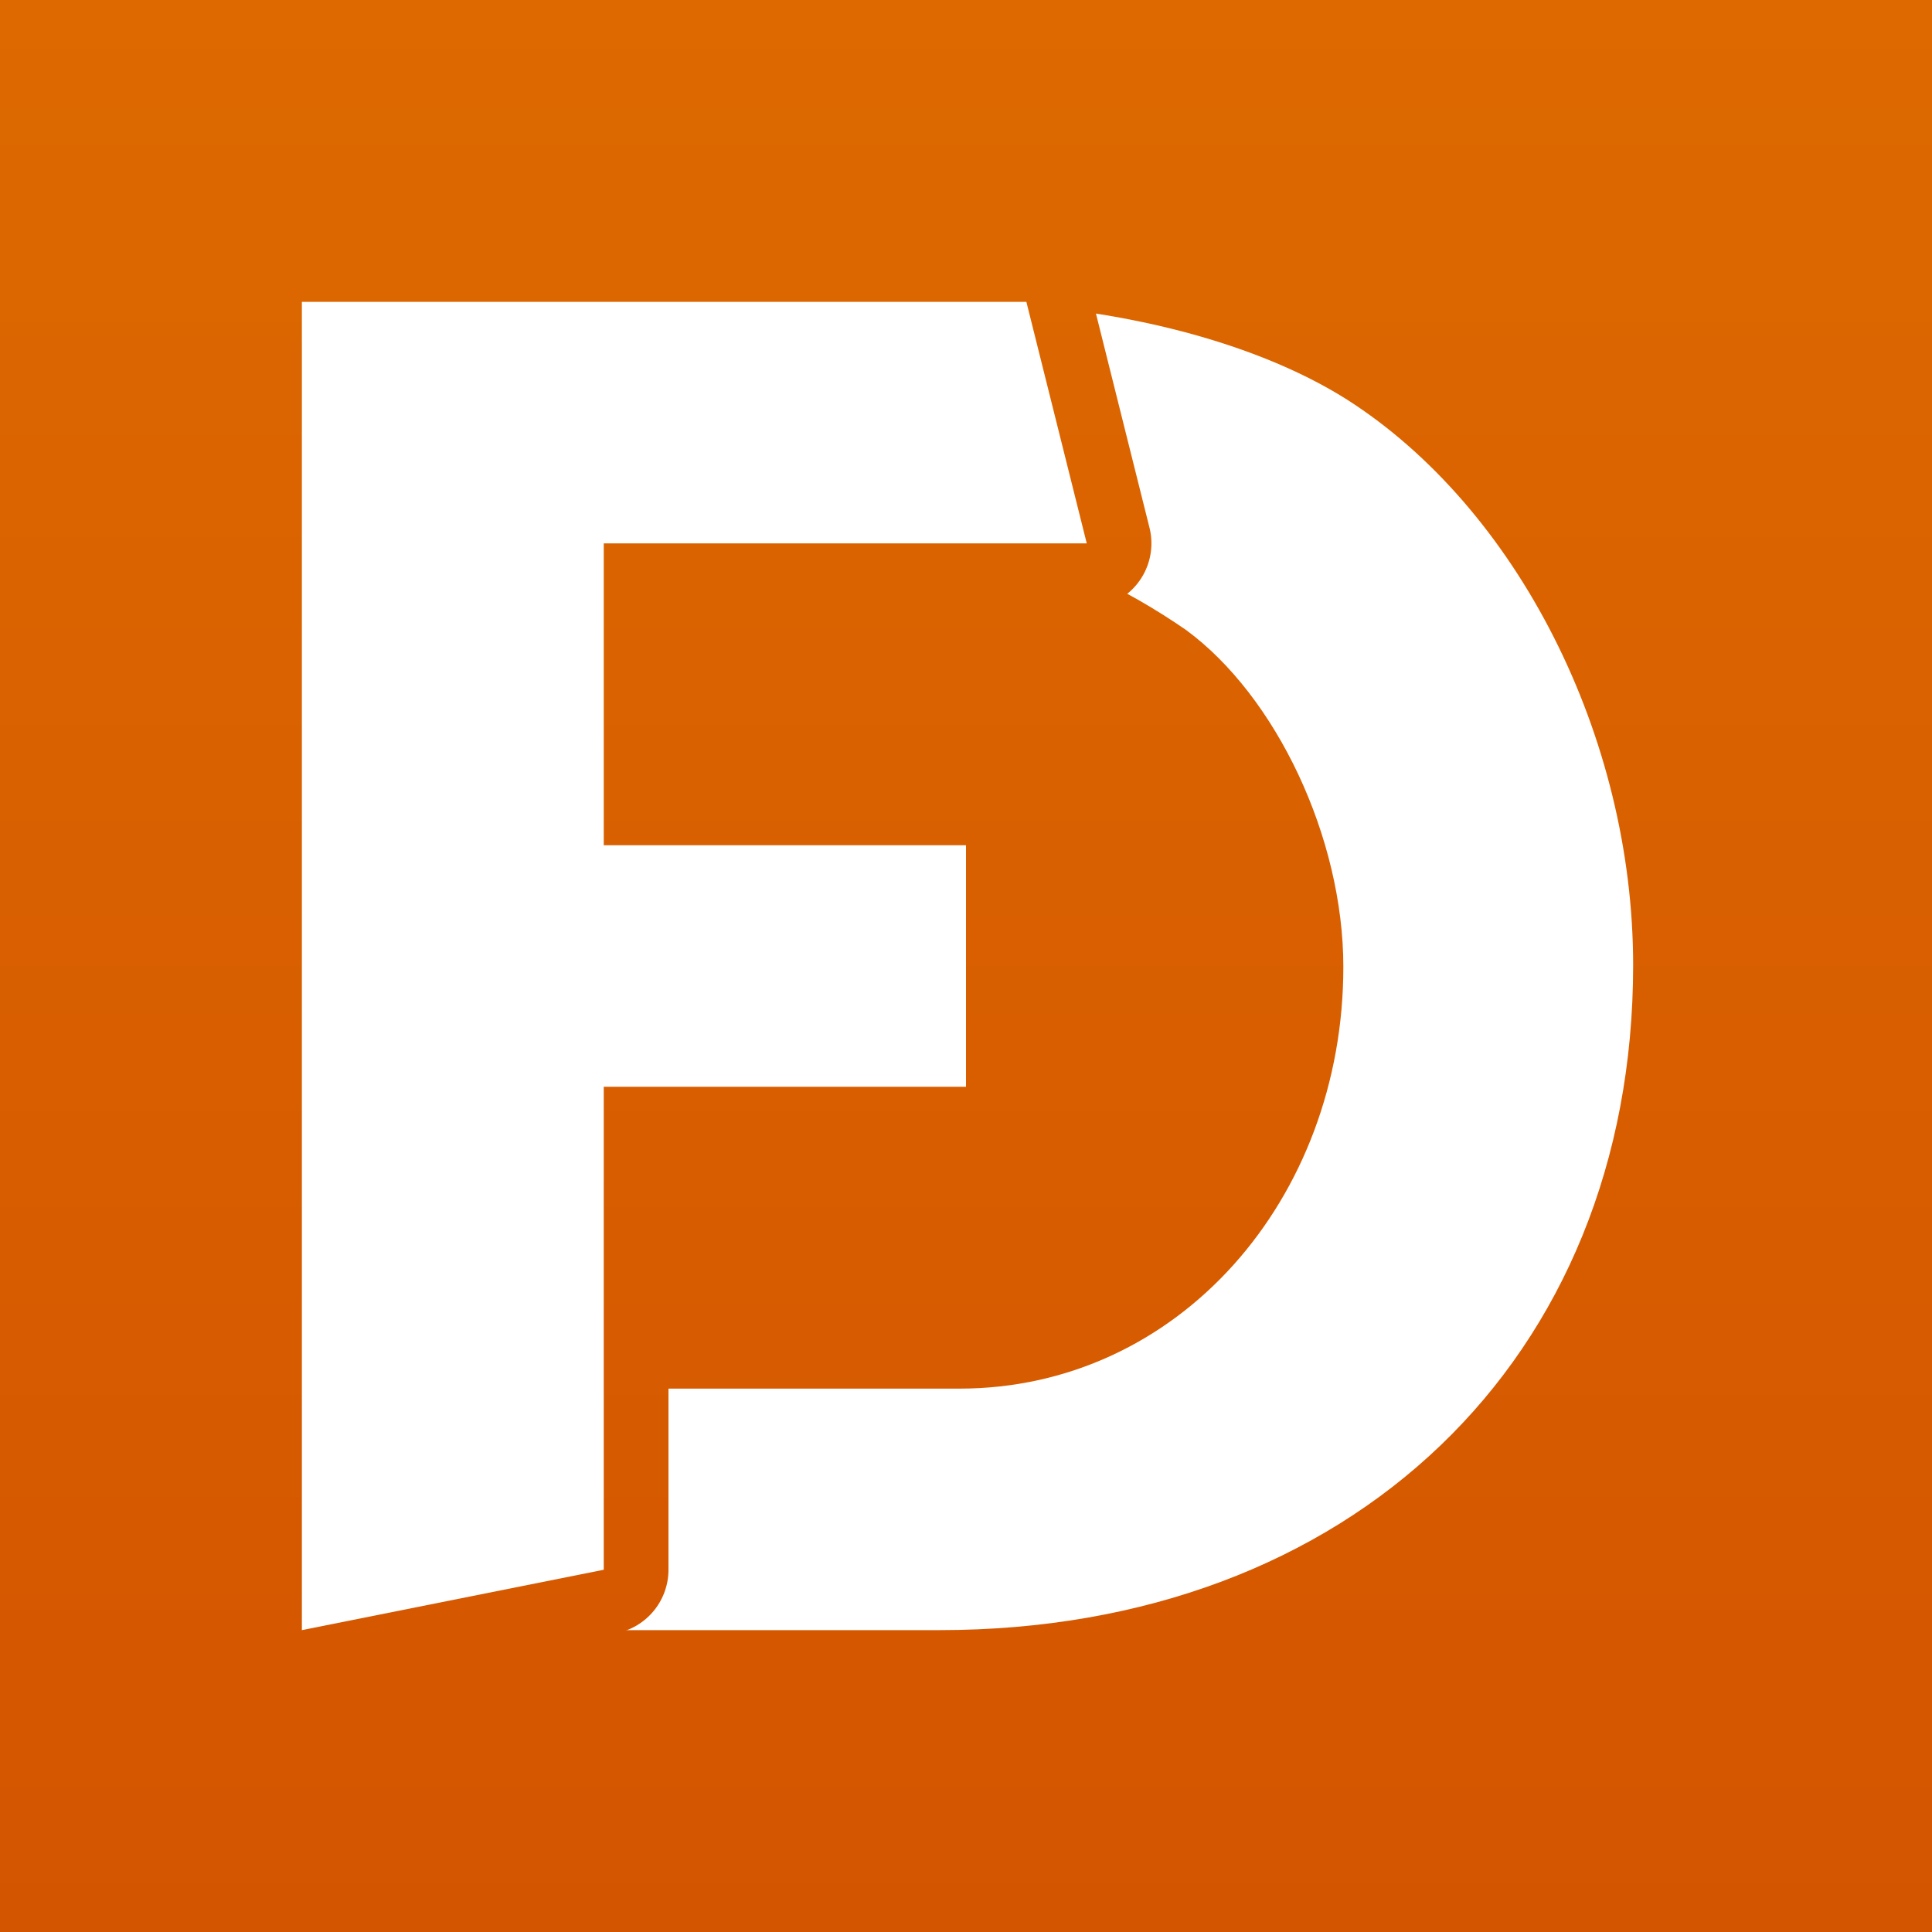 <svg width="32" height="32" version="1.1" viewBox="0 0 32 32" xmlns="http://www.w3.org/2000/svg" xmlns:xlink="http://www.w3.org/1999/xlink">
<rect x="0" y="0" width="32" height="32" fill="#333333" stroke="none"/>
<defs>
<linearGradient id="a">
<stop stop-color="#d45500" offset="0"/>
<stop stop-color="#dd6900" offset="1"/>
</linearGradient>
<linearGradient id="d" x1="15" x2="15" y1="32" gradientUnits="userSpaceOnUse" xlink:href="#a"/>
<linearGradient id="c" x1="10" x2="10" y1="32" gradientUnits="userSpaceOnUse" xlink:href="#a"/>
</defs>
<g>
<rect width="32" height="32" ry="0" fill="url(#d)"/>
</g>
<g transform="translate(0 -1020.4)">
<g transform="translate(-.5 1020.4)" fill="#fff" stroke-width="1px">
<path d="m10 27h6.06c6.81 0 11.49-4.485 11.49-11.015 0-3.784-1.92-7.567-4.74-9.367-1.59-1.007-4.08-1.617-6.66-1.617h-6.15zm2e-7 -18h6.39c1.38 0 2.82 0.791 3.75 1.431 1.5 1.099 2.61 3.448 2.61 5.584 0 3.845-2.73 6.985-6.36 6.985h-6.39z"/>
</g>
</g>
<g>
<path d="m5 3.928a1.072 1.072 0 0 0 -1.072 1.072v22a1.072 1.072 0 0 0 1.283 1.051l5-1a1.072 1.072 0 0 0 0.861 -1.051v-6.928h4.928a1.072 1.072 0 0 0 1.072 -1.072v-4a1.072 1.072 0 0 0 -1.072 -1.072h-4.928v-2.856h6.928a1.072 1.072 0 0 0 1.039 -1.332l-1-4a1.072 1.072 0 0 0 -1.039 -0.812h-12z" fill="url(#c)" xlink:href="#b"/>
<path id="b" d="m5 27 5-1v-8h6v-4h-6v-5h8l-1-4h-12z" fill="#fff"/>
</g>
</svg>
